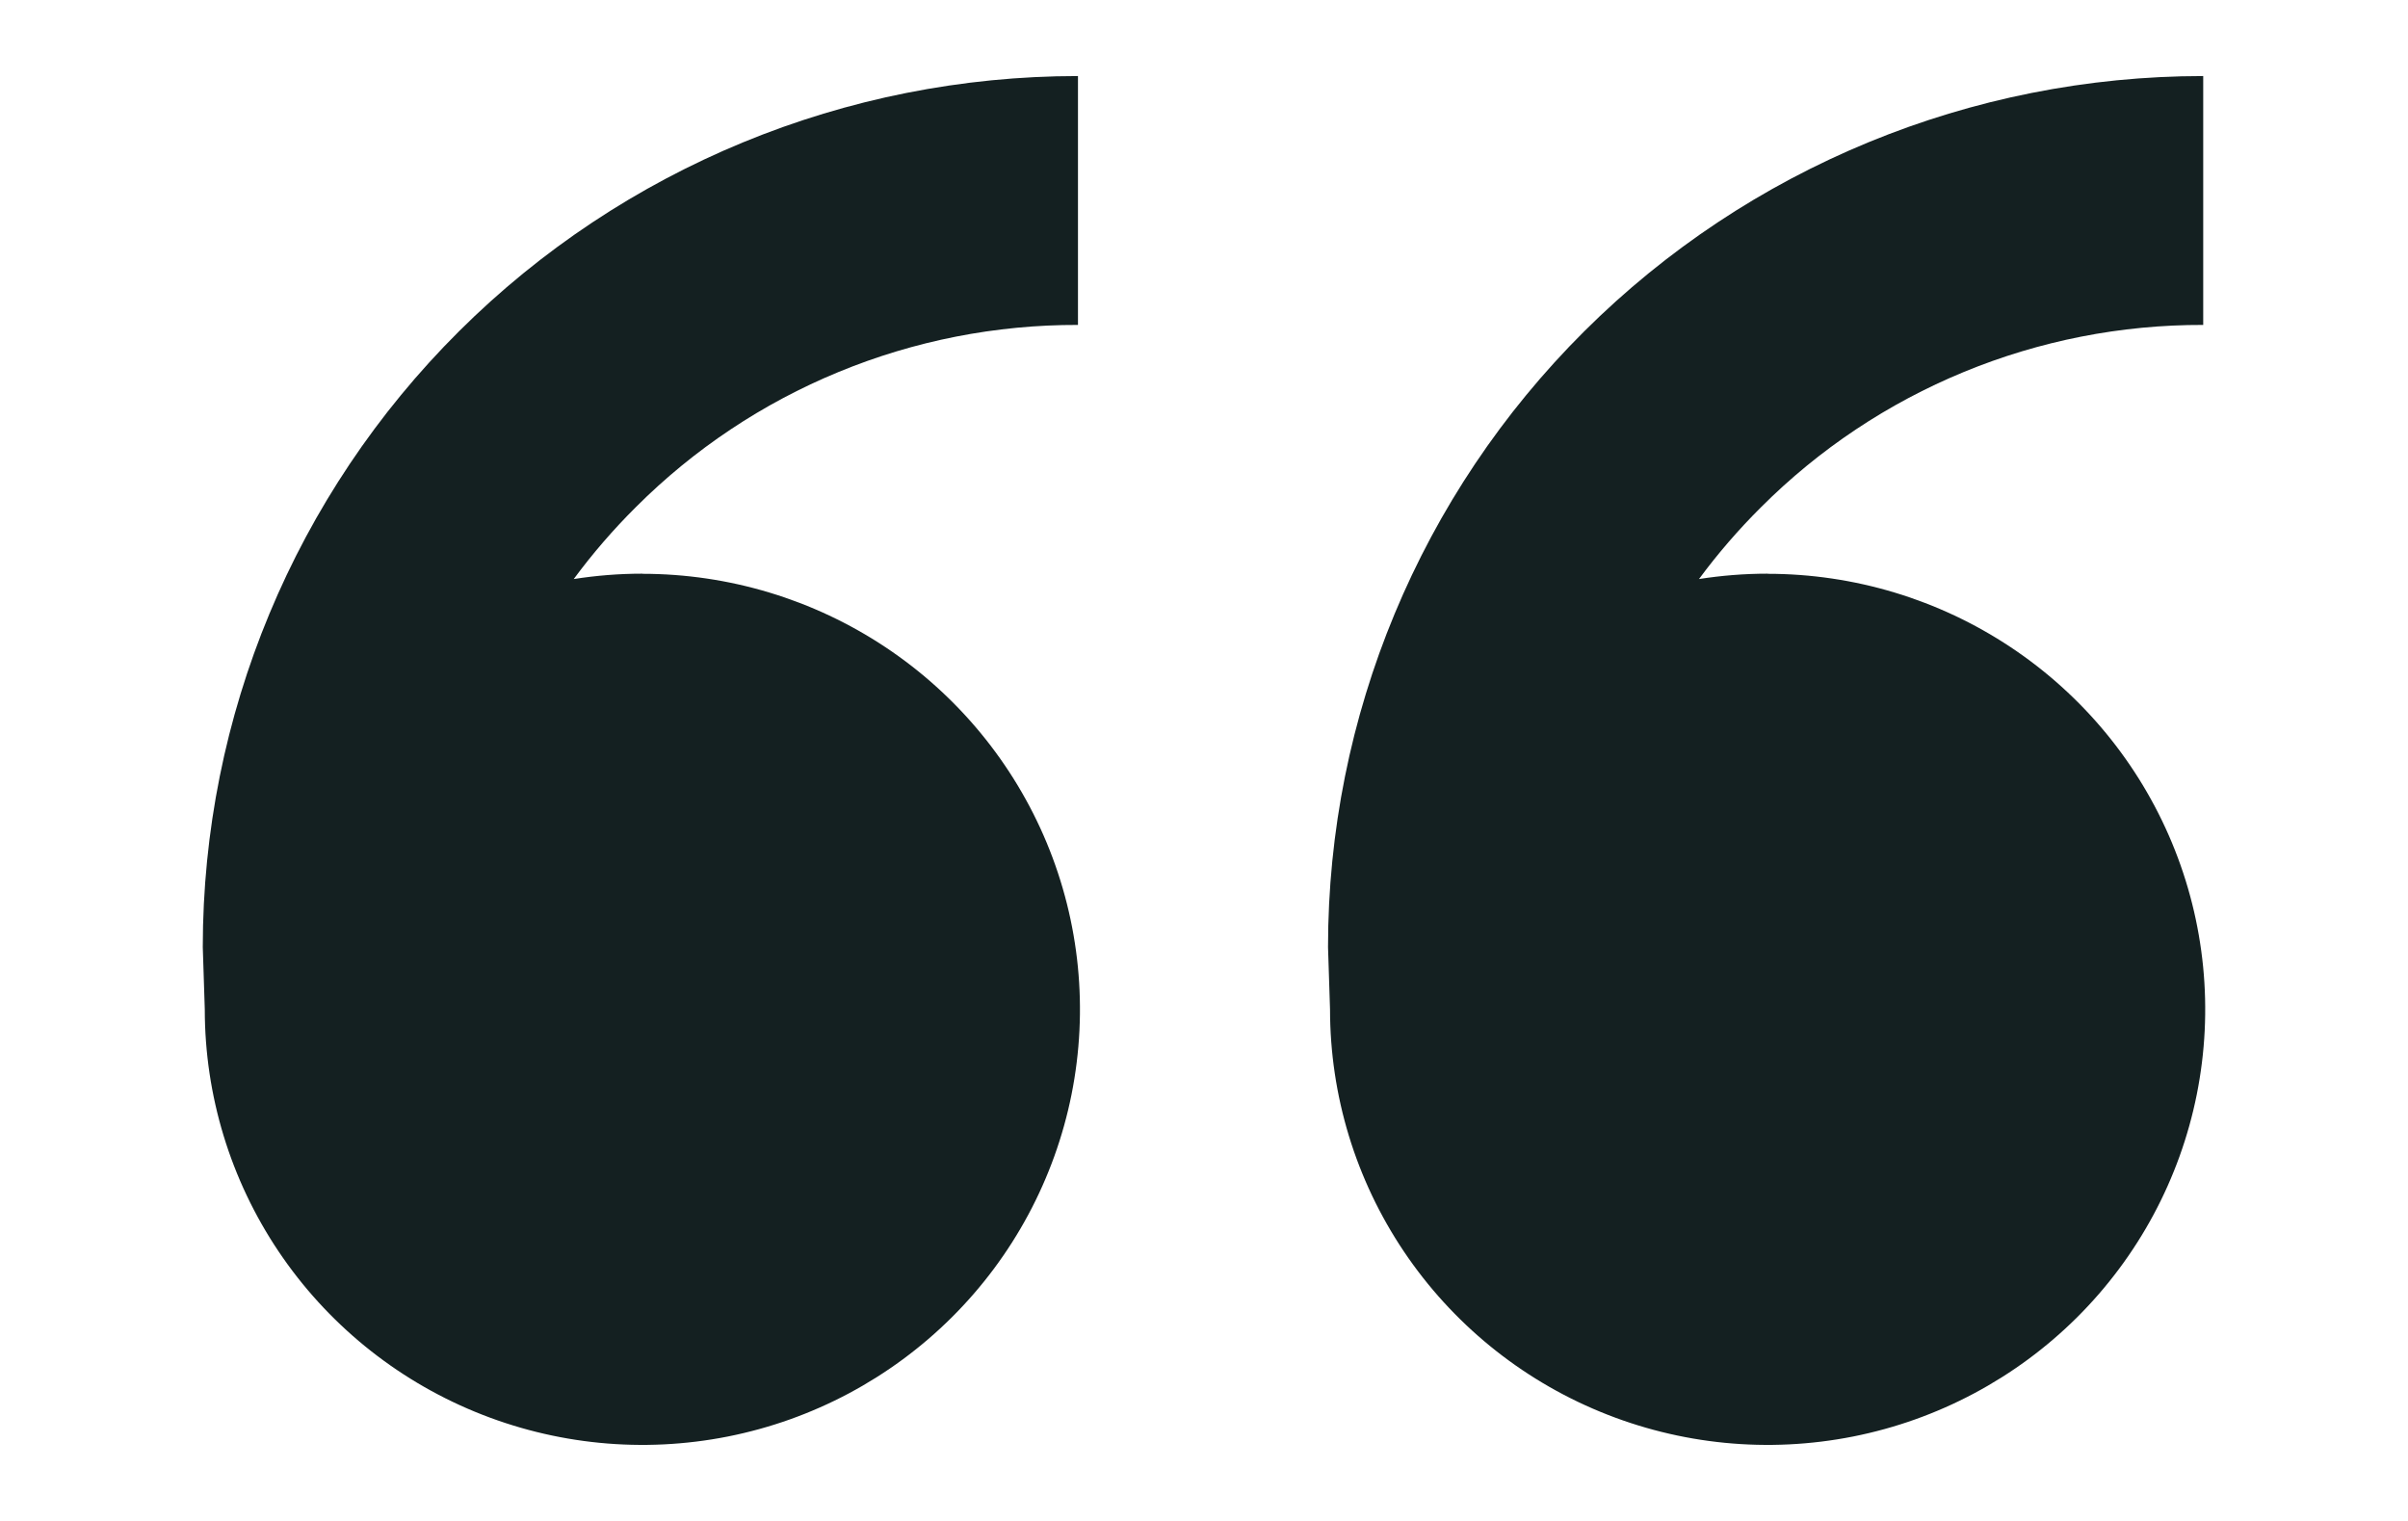<svg xmlns="http://www.w3.org/2000/svg" width="95" height="60" viewBox="0 0 95 60" fill="none"><path d="M25.343 22.636C28.757 22.636 32.095 23.644 34.934 25.532C37.773 27.42 39.986 30.103 41.293 33.243C42.599 36.383 42.941 39.837 42.275 43.17C41.609 46.503 39.965 49.565 37.55 51.968C35.136 54.37 32.06 56.007 28.711 56.67C25.362 57.333 21.891 56.993 18.736 55.692C15.582 54.392 12.885 52.189 10.988 49.364C9.091 46.538 8.079 43.216 8.079 39.818L8 37.364C8 28.25 11.638 19.509 18.113 13.065C24.588 6.62 33.371 3 42.528 3V12.818C39.288 12.809 36.078 13.44 33.084 14.674C30.09 15.907 27.372 17.719 25.086 20.005C24.198 20.888 23.378 21.836 22.635 22.843C23.518 22.705 24.421 22.631 25.338 22.631L25.343 22.636ZM69.736 22.636C73.15 22.636 76.488 23.644 79.327 25.532C82.166 27.42 84.379 30.103 85.686 33.243C86.993 36.383 87.334 39.837 86.668 43.17C86.002 46.503 84.358 49.565 81.944 51.968C79.529 54.37 76.453 56.007 73.104 56.67C69.755 57.333 66.284 56.993 63.129 55.692C59.975 54.392 57.279 52.189 55.382 49.364C53.484 46.538 52.472 43.216 52.472 39.818L52.393 37.364C52.393 28.25 56.031 19.509 62.506 13.065C68.981 6.62 77.764 3 86.921 3V12.818C83.681 12.809 80.471 13.44 77.477 14.674C74.484 15.907 71.765 17.719 69.48 20.005C68.591 20.888 67.772 21.836 67.028 22.843C67.911 22.705 68.814 22.631 69.736 22.631V22.636Z" fill="#142021"></path></svg>